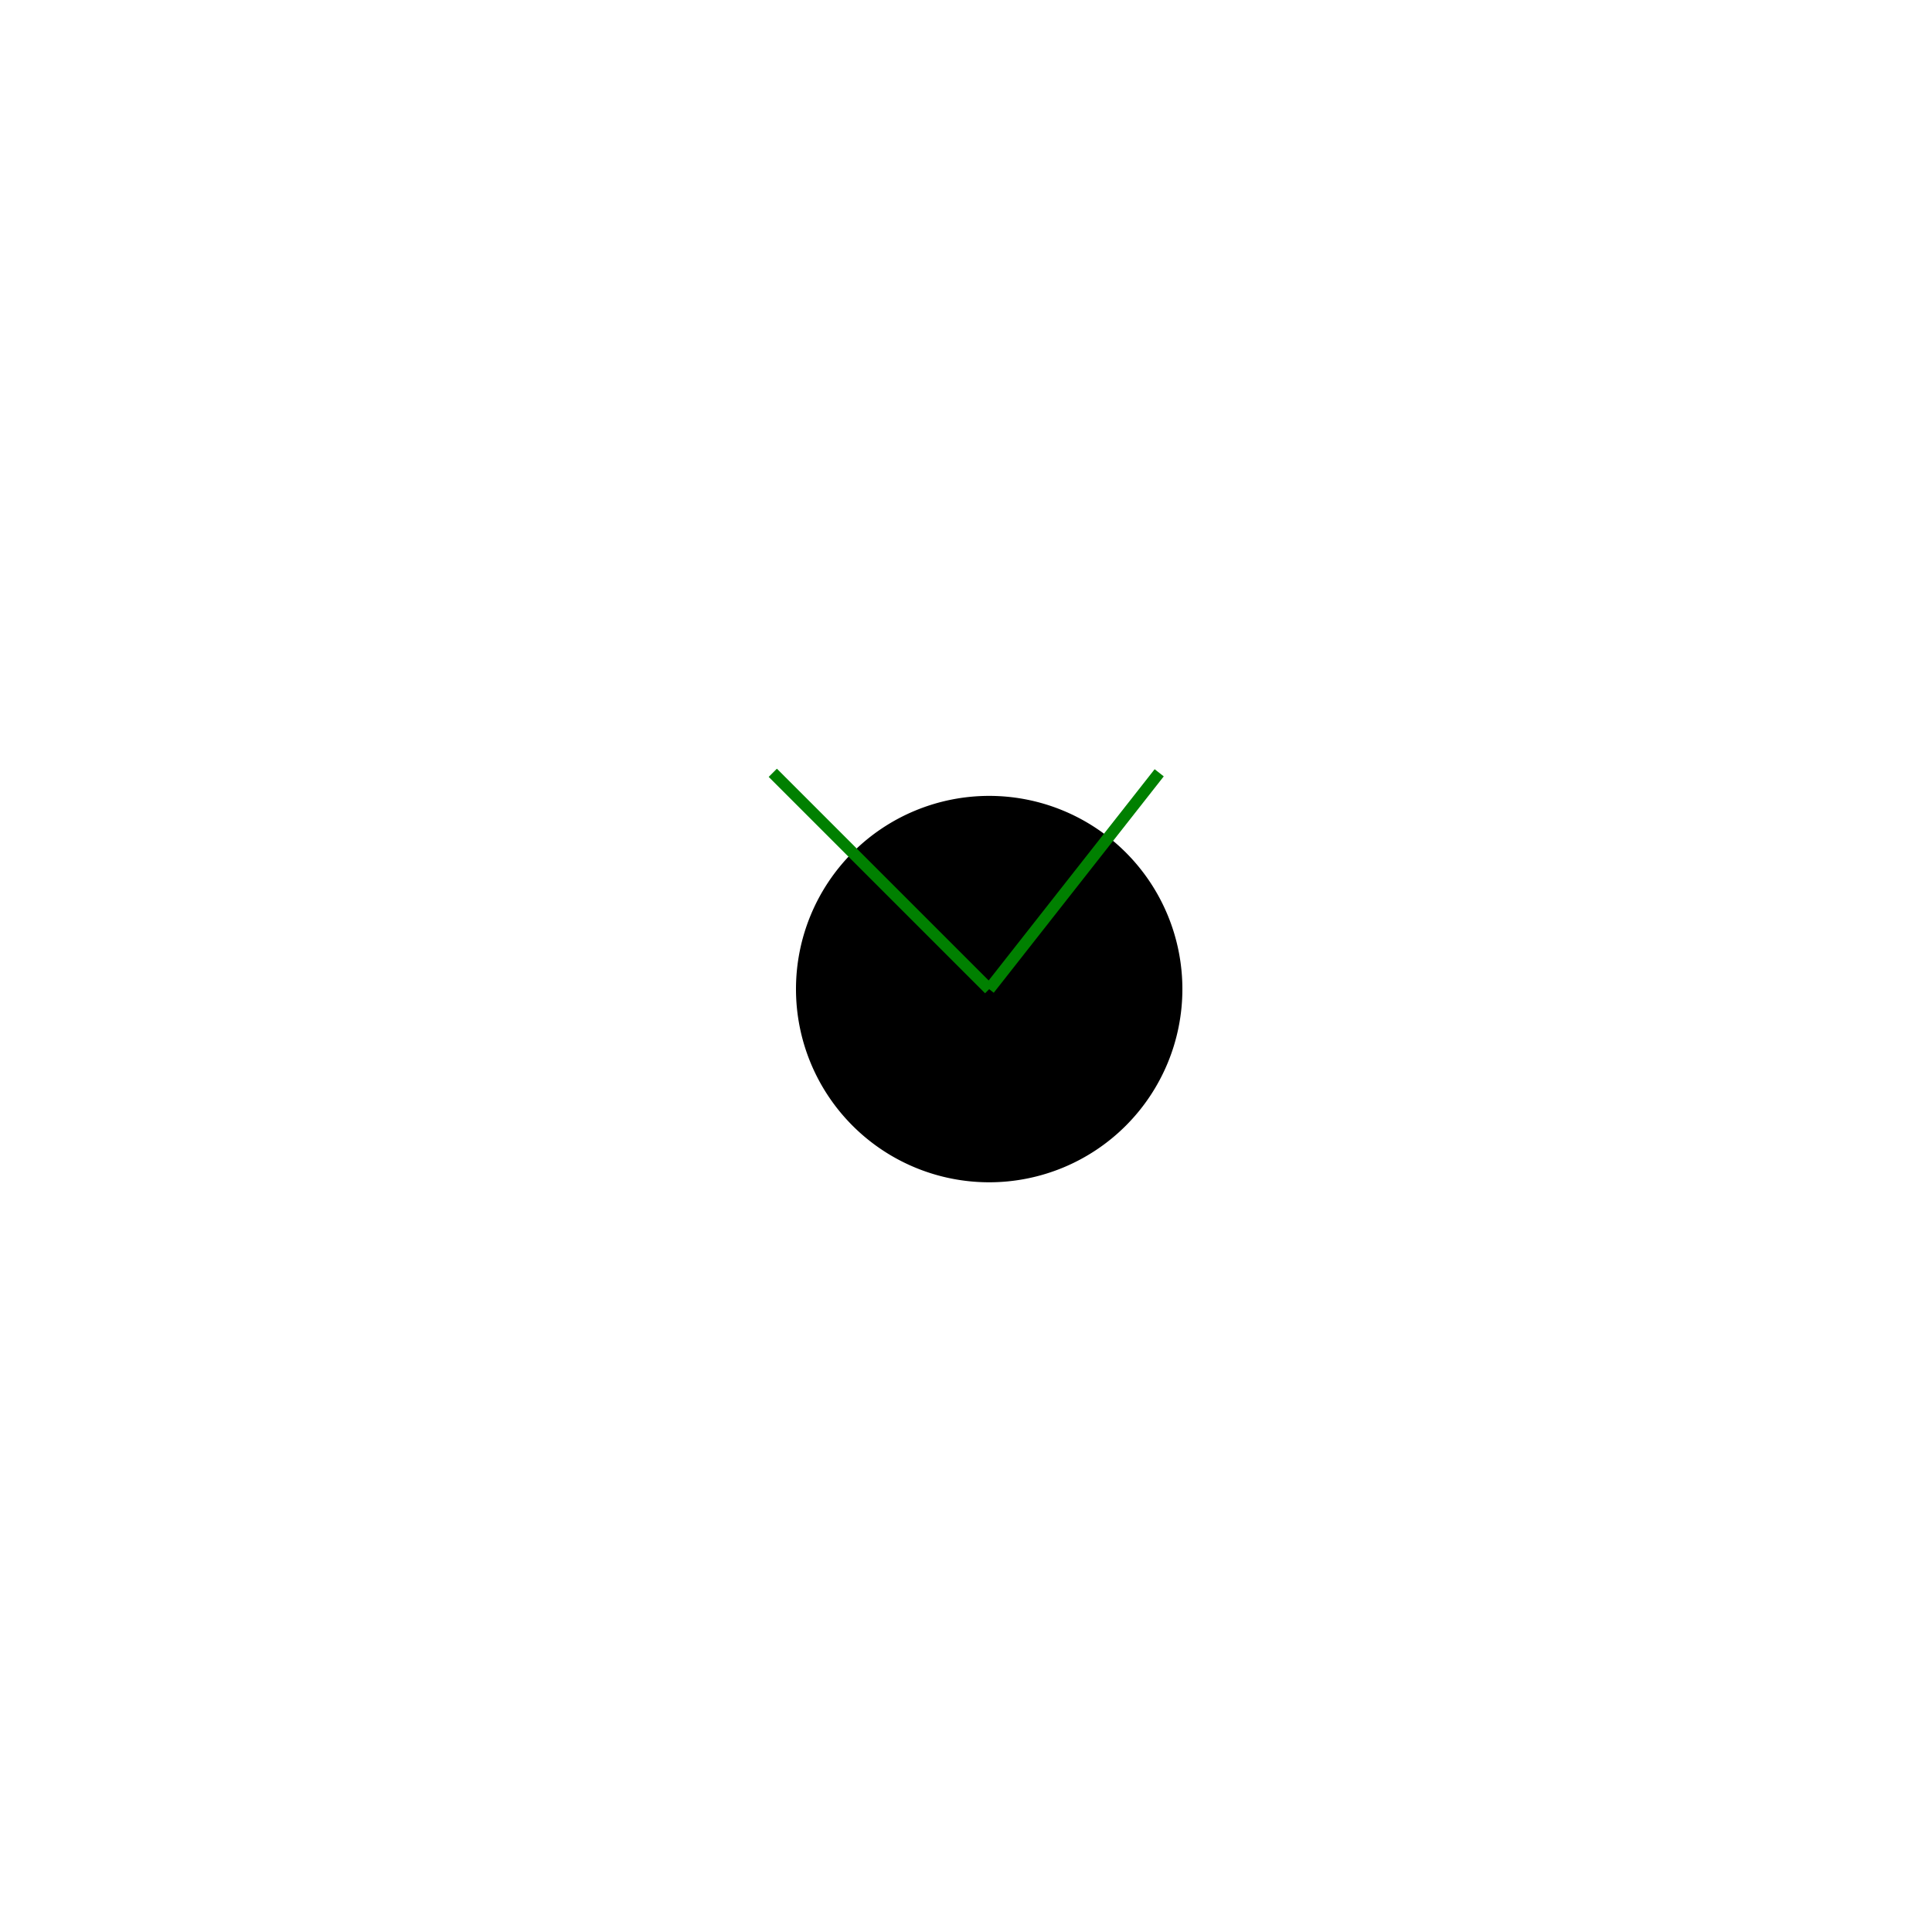 <!--

Generated by DrawGPT.
Free, open source, AI generated images in SVG, PNG, and HTML Canvas format.
https://drawgpt.ai

Created: 2024-02-17T01:32:24.654Z
Link: https://drawgpt.ai/prompt/164534/

-->
<svg xmlns="http://www.w3.org/2000/svg" xmlns:xlink="http://www.w3.org/1999/xlink" width="500" height="500"><defs/><g><path fill="black" stroke="none" paint-order="stroke fill markers" d=" M 306 256 A 50 50 0 1 1 306 255.95"/><path fill="none" stroke="green" paint-order="fill stroke markers" d=" M 256 256 L 200 200 M 256 256 L 300 200" stroke-miterlimit="10" stroke-width="3" stroke-dasharray=""/></g></svg>